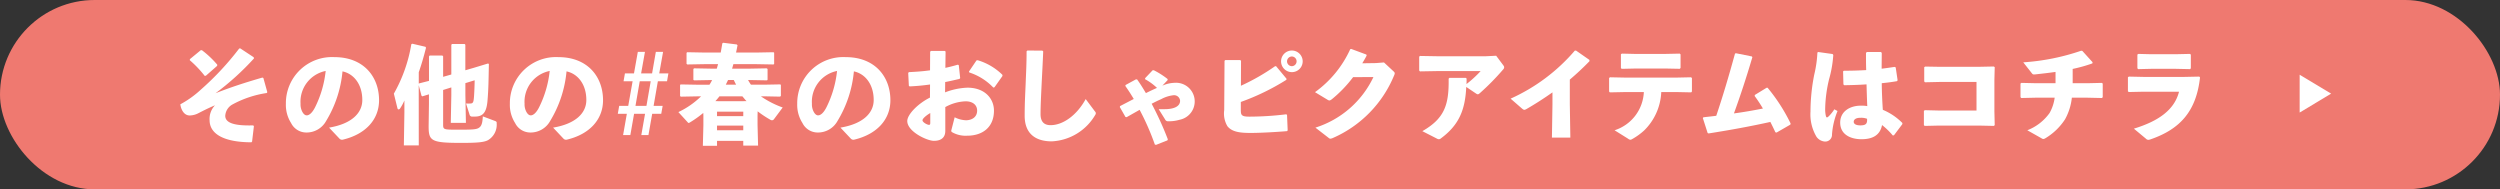 <svg xmlns="http://www.w3.org/2000/svg" width="333.504" height="25.261" viewBox="0 0 333.504 25.261"><rect x="0" y="0" width="333.504" height="25.261" fill="#333333" stroke="none"/><defs><style>.a{fill:#ef7970;}.b{fill:#fff;}</style></defs><g transform="translate(-333.248 -3203.936)"><rect class="a" width="333.504" height="25.261" rx="12.631" transform="translate(333.248 3203.936)"/><path class="b" d="M644.226,3216.428l-4.2,2.522v-5.045Z"/><path class="b" d="M365.3,3210.391l1.79,1.179.042.157a35.408,35.408,0,0,1-5.128,4.644c2.046-.8,3.849-1.392,6.251-2.088l.127.057.526,1.89-.071.114a13.758,13.758,0,0,0-4.561,1.519,1.848,1.848,0,0,0-.979,1.52c0,.994,1.321,1.349,3.736,1.279l.085.113-.241,2.045-.1.1c-3.764-.014-5.569-1.164-5.569-2.955a2.635,2.635,0,0,1,.725-1.988c-1.051.455-1.563.724-2.2,1.05a2.617,2.617,0,0,1-1.178.313c-.8,0-1.179-.865-1.25-1.49a13.2,13.2,0,0,0,2.741-1.961,37.839,37.839,0,0,0,5.114-5.485Zm-6.72,1.435,1.449-1.193h.156a12.935,12.935,0,0,1,2.046,1.931l-.014.157-1.506,1.32-.156.016a14.732,14.732,0,0,0-1.989-2.088Z"/><path class="b" d="M377.148,3220.961c3.054-.512,4.432-1.975,4.432-3.68,0-2.16-1.193-3.523-2.643-3.822a15.422,15.422,0,0,1-2.187,6.621,2.973,2.973,0,0,1-2.67,1.533,2.27,2.27,0,0,1-2-1.263,4.51,4.51,0,0,1-.695-2.573,6.152,6.152,0,0,1,6.477-6.22c3.878,0,5.953,2.6,5.953,5.752,0,2.586-1.819,4.546-4.831,5.257a.466.466,0,0,1-.455-.142Zm-3.807-3.184a2.1,2.1,0,0,0,.241,1.08c.156.286.355.469.583.469.326,0,.738-.326,1.122-1.094a14.169,14.169,0,0,0,1.406-4.83A4.184,4.184,0,0,0,373.341,3217.777Z"/><path class="b" d="M389.113,3223.332h-1.989l.071-4.389v-1.605a6.382,6.382,0,0,1-.583,1.08.266.266,0,0,1-.184.113c-.071,0-.128-.043-.157-.142l-.482-1.961a19.907,19.907,0,0,0,2.329-6.59l.128-.072,1.762.412.071.129c-.312,1.234-.625,2.3-.966,3.265v1.549l.029-.057,1.335-.339v-3.268l.085-.115h1.7l.1.1v2.743l1.094-.313v-3.963l.085-.1h1.7l.085.1v3.4l1.122-.326,1.918-.582.1.084c-.043,2.246-.057,3.3-.17,4.716-.115,1.662-.555,2.287-1.7,2.287h-.328a.338.338,0,0,1-.382-.269l-.469-1.477a4.45,4.45,0,0,0,.61,0c.341-.015.4-.215.455-.923.042-.612.085-1.649.085-2.174l-1.236.382v1.606l.071,3.693h-2.017l.071-3.693v-1.037l-1.094.342v4.617c0,.681.085.681,2,.681,1.946,0,2.515-.013,2.856-.312.327-.256.4-.768.44-1.463l1.619.609c.213.086.242.143.228.313a2.389,2.389,0,0,1-1.151,2.246c-.554.3-1.506.369-3.594.369-4.02,0-4.332-.269-4.332-2.23l.042-2.985v-1.263l-.881.269-.114-.084-.369-1.406Z"/><path class="b" d="M407.033,3220.961c3.055-.512,4.433-1.975,4.433-3.68,0-2.16-1.194-3.523-2.643-3.822a15.436,15.436,0,0,1-2.187,6.621,2.975,2.975,0,0,1-2.671,1.533,2.267,2.267,0,0,1-2-1.263,4.5,4.5,0,0,1-.7-2.573,6.152,6.152,0,0,1,6.477-6.22c3.879,0,5.952,2.6,5.952,5.752,0,2.586-1.818,4.546-4.83,5.257a.464.464,0,0,1-.454-.142Zm-3.807-3.184a2.1,2.1,0,0,0,.242,1.08c.156.286.354.469.582.469.327,0,.739-.326,1.122-1.094a14.17,14.17,0,0,0,1.406-4.83A4.185,4.185,0,0,0,403.226,3217.777Z"/><path class="b" d="M421.46,3219.113h-1.208l-.5,2.842H418.8l.5-2.842h-1.464l-.5,2.842h-.966l.5-2.842h-1.207l.185-1.05h1.207l.583-3.282h-1.208l.184-1.052h1.208l.511-2.87h.952l-.512,2.87h1.464l.5-2.87h.966l-.512,2.87h1.222l-.184,1.052h-1.222l-.568,3.282h1.208Zm-3.439-1.05h1.464l.569-3.282H418.59Z"/><path class="b" d="M433.043,3214.609a5.541,5.541,0,0,0,.384.625h1.747l2.159-.041.086.071v1.463l-.1.1-2.145-.043h-.426a12.609,12.609,0,0,0,2.912,1.492l-1.165,1.563a.336.336,0,0,1-.256.142.444.444,0,0,1-.2-.056,14.564,14.564,0,0,1-1.72-1.137l-.013.568v1.221l.071,2.785H432.4v-.638H428.9v.666h-1.89l.071-2.727v-1.307l-.015-.355a14.244,14.244,0,0,1-1.8,1.277.364.364,0,0,1-.143.059c-.071,0-.113-.059-.184-.143l-1.194-1.306a11.111,11.111,0,0,0,3.027-2.1h-.412l-2.288.043-.1-.086v-1.476l.085-.071,2.3.041h1.534a5.036,5.036,0,0,0,.354-.625h-.113l-2.287.043-.1-.07v-1.436l.085-.1,2.3.043h.738l.171-.6h-1.818l-2.287.041-.1-.084v-1.463l.085-.086,2.3.043h2.174c.07-.384.141-.781.212-1.222l.114-.084,1.818.226.1.114c-.072.341-.128.667-.2.966h2.7l2.3-.043.085.071v1.492l-.085.07-2.3-.041h-3.054l-.171.6h2.359l2.258-.043.114.086v1.435l-.071.084-2.3-.043Zm-3.821,2.174a7.8,7.8,0,0,1-.54.641l.568.014h2.884l.7-.014c-.2-.2-.369-.428-.554-.641Zm3.182,2.047H428.9v.6H432.4Zm0,1.859H428.9v.625H432.4Zm-2.032-6.08c-.1.213-.2.412-.3.625h1.378c-.113-.2-.213-.412-.312-.625Z"/><path class="b" d="M445.367,3220.961c3.055-.512,4.433-1.975,4.433-3.68,0-2.16-1.194-3.523-2.643-3.822a15.436,15.436,0,0,1-2.187,6.621,2.975,2.975,0,0,1-2.671,1.533,2.267,2.267,0,0,1-2-1.263,4.5,4.5,0,0,1-.7-2.573,6.152,6.152,0,0,1,6.477-6.22c3.879,0,5.952,2.6,5.952,5.752,0,2.586-1.818,4.546-4.83,5.257a.464.464,0,0,1-.454-.142Zm-3.807-3.184a2.1,2.1,0,0,0,.242,1.08c.156.286.354.469.582.469.327,0,.739-.326,1.122-1.094a14.169,14.169,0,0,0,1.406-4.83A4.185,4.185,0,0,0,441.56,3217.777Z"/><path class="b" d="M457.317,3215.207c-.894.127-1.789.213-2.727.256l-.1-.086-.086-1.719.1-.1c.98-.043,1.918-.114,2.812-.241l.015-2.486.113-.1h1.847l.1.084-.029,2.174c.6-.127,1.122-.269,1.677-.426l.113.071.185,1.719-.1.115c-.638.14-1.278.3-1.9.412l-.014,1.377a9.106,9.106,0,0,1,2.983-.625c2.33,0,3.538,1.463,3.538,3.068,0,2.174-1.478,3.338-3.58,3.338a3.624,3.624,0,0,1-2.032-.482.223.223,0,0,1-.071-.256l.441-1.719a3.63,3.63,0,0,0,1.547.4c.825-.029,1.45-.468,1.45-1.292,0-.725-.554-1.237-1.535-1.237a6.013,6.013,0,0,0-2.712.768v3.181c0,.782-.441,1.323-1.521,1.323-.923,0-3.552-1.237-3.552-2.643,0-.867,1.421-2.33,3.027-3.125Zm.03,3.807c-.626.369-1.037.767-1.037.966,0,.27.638.612.866.612.128,0,.171-.072.171-.272Zm5.156-5.526,1.009-1.492.156-.027a7.891,7.891,0,0,1,3.3,1.945l.014.156-1.066,1.506-.156.043a7.7,7.7,0,0,0-3.21-2.017Z"/><path class="b" d="M470.3,3210.676l2,.013.113.1c-.07,1.762-.142,2.969-.213,4.432-.057,1.236-.142,2.828-.142,3.935,0,1.024.483,1.477,1.335,1.477,1.634,0,3.481-1.278,4.689-3.481l1.235,1.649a.332.332,0,0,1,.043.455,7.108,7.108,0,0,1-5.81,3.537c-2.145,0-3.609-1.01-3.609-3.41,0-1.975.1-3.3.143-4.588.042-1.107.113-2.357.113-4.02Z"/><path class="b" d="M488.6,3218.5c1.321,0,2.074-.4,2.074-1.121a.8.8,0,0,0-.867-.74,4.487,4.487,0,0,0-1.662.527c-.654.283-.952.453-1.264.609a42.9,42.9,0,0,1,2.159,4.746l-.057.141-1.52.6-.156-.043a33.477,33.477,0,0,0-2.032-4.631l-1.733.98-.156-.029-.753-1.32.028-.129,1.833-.951c-.384-.639-.668-1.08-1.122-1.733l.028-.129,1.378-.752h.157c.4.553.753,1.121,1.178,1.832.6-.3,1.037-.5,1.478-.695A7.409,7.409,0,0,0,486,3214.5l.014-.142,1-1.051h.156a10.832,10.832,0,0,1,1.832,1.166l.015.14-.711.754a4.26,4.26,0,0,1,1.662-.384,2.49,2.49,0,0,1,.64,4.929,4.837,4.837,0,0,1-1.492.2.411.411,0,0,1-.44-.24l-.853-1.365Z"/><path class="b" d="M498.789,3215.377a28.581,28.581,0,0,0,4.561-2.613h.128l1.391,1.675-.014.143a31.041,31.041,0,0,1-6.08,2.955v.965c0,.4.014.611.128.754.17.2.469.24,1.066.24a40.965,40.965,0,0,0,4.858-.312l.113.072.086,2.074-.086.1c-1.505.127-3.593.24-4.872.24-1.378,0-2.472-.127-3.083-.9a3.327,3.327,0,0,1-.425-2.144l.042-6.578.1-.1h2l.1.1Zm8.24-3.252a1.442,1.442,0,1,1-1.435-1.449A1.449,1.449,0,0,1,507.029,3212.125Zm-2.089,0a.65.65,0,0,0,.654.639.647.647,0,0,0,0-1.293A.652.652,0,0,0,504.94,3212.125Z"/><path class="b" d="M513.755,3214.227a16.952,16.952,0,0,1-2.827,2.941c-.157.113-.241.17-.341.17a.5.5,0,0,1-.227-.086l-1.69-1.022a14.406,14.406,0,0,0,4.7-5.726l.127-.041,2.032.752.029.142c-.185.356-.37.682-.583,1.022l1.818-.027,1.08-.086,1.235,1.15c.128.115.2.2.2.3a.77.77,0,0,1-.085.285,15.573,15.573,0,0,1-8.126,8.324,1.241,1.241,0,0,1-.37.114.363.363,0,0,1-.241-.114l-1.761-1.363a12.836,12.836,0,0,0,7.742-6.748Z"/><path class="b" d="M528.894,3214.412c0,.227,0,.526-.015.738a14.908,14.908,0,0,0,1.89-1.734h-5.64l-2.458.043-.1-.113v-1.862l.127-.084,2.4.041h6.321l1.421-.07.994,1.336a.368.368,0,0,1,.071.2.4.4,0,0,1-.113.27,32.467,32.467,0,0,1-3.126,3.181c-.227.2-.3.2-.511.057l-1.307-.881c-.142,3.055-.952,5.072-3.4,6.877a.424.424,0,0,1-.256.1.683.683,0,0,1-.312-.113l-1.89-.965c2.969-1.7,3.565-3.524,3.509-7l.1-.113h2.188Z"/><path class="b" d="M540.349,3216.258c-1.08.767-2.2,1.492-3.453,2.217-.284.156-.355.156-.611-.057l-1.519-1.322a24.471,24.471,0,0,0,8.566-6.407h.17l1.775,1.237.015.17c-.909.937-1.79,1.748-2.628,2.457v3.281l.071,4.461h-2.458l.072-4.418Z"/><path class="b" d="M550.149,3216.215l-2.144.043-.1-.113v-1.8l.114-.1,2.117.043h6.705l2-.043.113.1v1.8l-.1.113-2.016-.043h-1.975a7.616,7.616,0,0,1-2.287,5.129,8.613,8.613,0,0,1-1.6,1.15.549.549,0,0,1-.242.086.593.593,0,0,1-.3-.142l-1.8-1.124a5.615,5.615,0,0,0,3.906-5.1Zm5.257-3.139h-3.935l-1.89.043-.1-.115v-1.832l.128-.084,1.748.041h4.035l1.931-.041.114.1V3213l-.1.115Z"/><path class="b" d="M560.481,3219.582c.6-.07,1.165-.127,1.719-.2.909-2.713,1.691-5.342,2.5-8.3l.128-.043,2.117.426.072.1c-.853,2.883-1.621,5.186-2.458,7.5,1.278-.17,2.6-.4,3.864-.652a18.953,18.953,0,0,0-1.109-1.678l.043-.14,1.563-.954h.128a23.521,23.521,0,0,1,3.068,4.76l-.028.157-1.847,1.064-.156-.041c-.213-.469-.44-.924-.668-1.379-2.571.568-5.171,1.051-8.239,1.535l-.128-.056-.64-1.991Z"/><path class="b" d="M575.792,3210.873l1.933.272.085.126a15.3,15.3,0,0,1-.554,3.211,17.953,17.953,0,0,0-.527,4.006,3.849,3.849,0,0,0,.086.881c.071.283.157.313.426.043a5.382,5.382,0,0,0,.71-.894l.427.226a10.219,10.219,0,0,0-.739,3.125.9.9,0,0,1-.938.951,1.508,1.508,0,0,1-1.122-.625,5.855,5.855,0,0,1-.809-3.365,25.391,25.391,0,0,1,.511-4.986,15.361,15.361,0,0,0,.411-2.9Zm9.959,11.139a9.188,9.188,0,0,0-1.436-1.393c-.254,1.336-1.235,1.889-2.741,1.889-1.477,0-2.841-.639-2.841-2.215s1.42-2.26,2.713-2.26a4.59,4.59,0,0,1,.9.057c-.042-.9-.07-1.846-.1-2.9-.98.071-2.017.1-2.983.114l-.1-.114-.043-1.734.1-.084c1.037,0,2.017-.029,2.983-.086-.028-.711-.028-1.492-.028-2.287l.113-.129h1.875l.114.115c0,.725-.014,1.434-.014,2.116.583-.071,1.179-.157,1.733-.241l.142.071.256,1.718-.085.114c-.582.1-1.279.2-2.032.271.014,1.277.072,2.484.142,3.551a8.039,8.039,0,0,1,2.614,1.762l-.014.156-1.108,1.476Zm-4.348-2.36c-.568,0-.866.229-.866.528,0,.24.213.482.9.482.767,0,.923-.269.88-.881A2.239,2.239,0,0,0,581.4,3219.652Z"/><path class="b" d="M591.934,3212.848h5.285l2-.041.128.084-.043,1.718v4.178l.043,1.832-.1.113-1.96-.043h-5.413l-1.875.043-.1-.113v-1.9l.128-.084,1.79.043h5.1v-3.809h-4.929l-1.946.043-.1-.113v-1.9l.128-.084Z"/><path class="b" d="M611.766,3215.037l1.861-.043.128.084v1.818l-.1.116-1.918-.043h-2.1a7.635,7.635,0,0,1-.9,2.869,8.042,8.042,0,0,1-2.614,2.529.676.676,0,0,1-.284.113.525.525,0,0,1-.255-.1l-1.89-1.067a6.556,6.556,0,0,0,2.969-2.3,5.629,5.629,0,0,0,.682-2.045h-2.572l-1.888.043-.1-.116v-1.818l.128-.084,1.889.043h2.657v-1.506c-.881.127-1.776.227-2.671.326-.327.028-.355.014-.483-.142l-1.151-1.463a29.668,29.668,0,0,0,7.729-1.549l.156.029,1.363,1.506-.028.157a20.065,20.065,0,0,1-2.628.738v1.9Z"/><path class="b" d="M617.116,3216.1v-1.862l.128-.084,1.946.041h5.456l1.988-.041.1.114c-.5,4.5-2.642,6.888-6.591,8.253a1.065,1.065,0,0,1-.3.071.467.467,0,0,1-.327-.156l-1.605-1.336c3.267-1,5.4-2.487,6.023-4.93h-4.759l-1.96.043Zm6.379-2.983h-3.282l-1.734.041-.1-.113v-1.832l.128-.086,1.719.043h3.209l1.961-.043.114.1v1.818l-.1.113Z"/></g></svg>